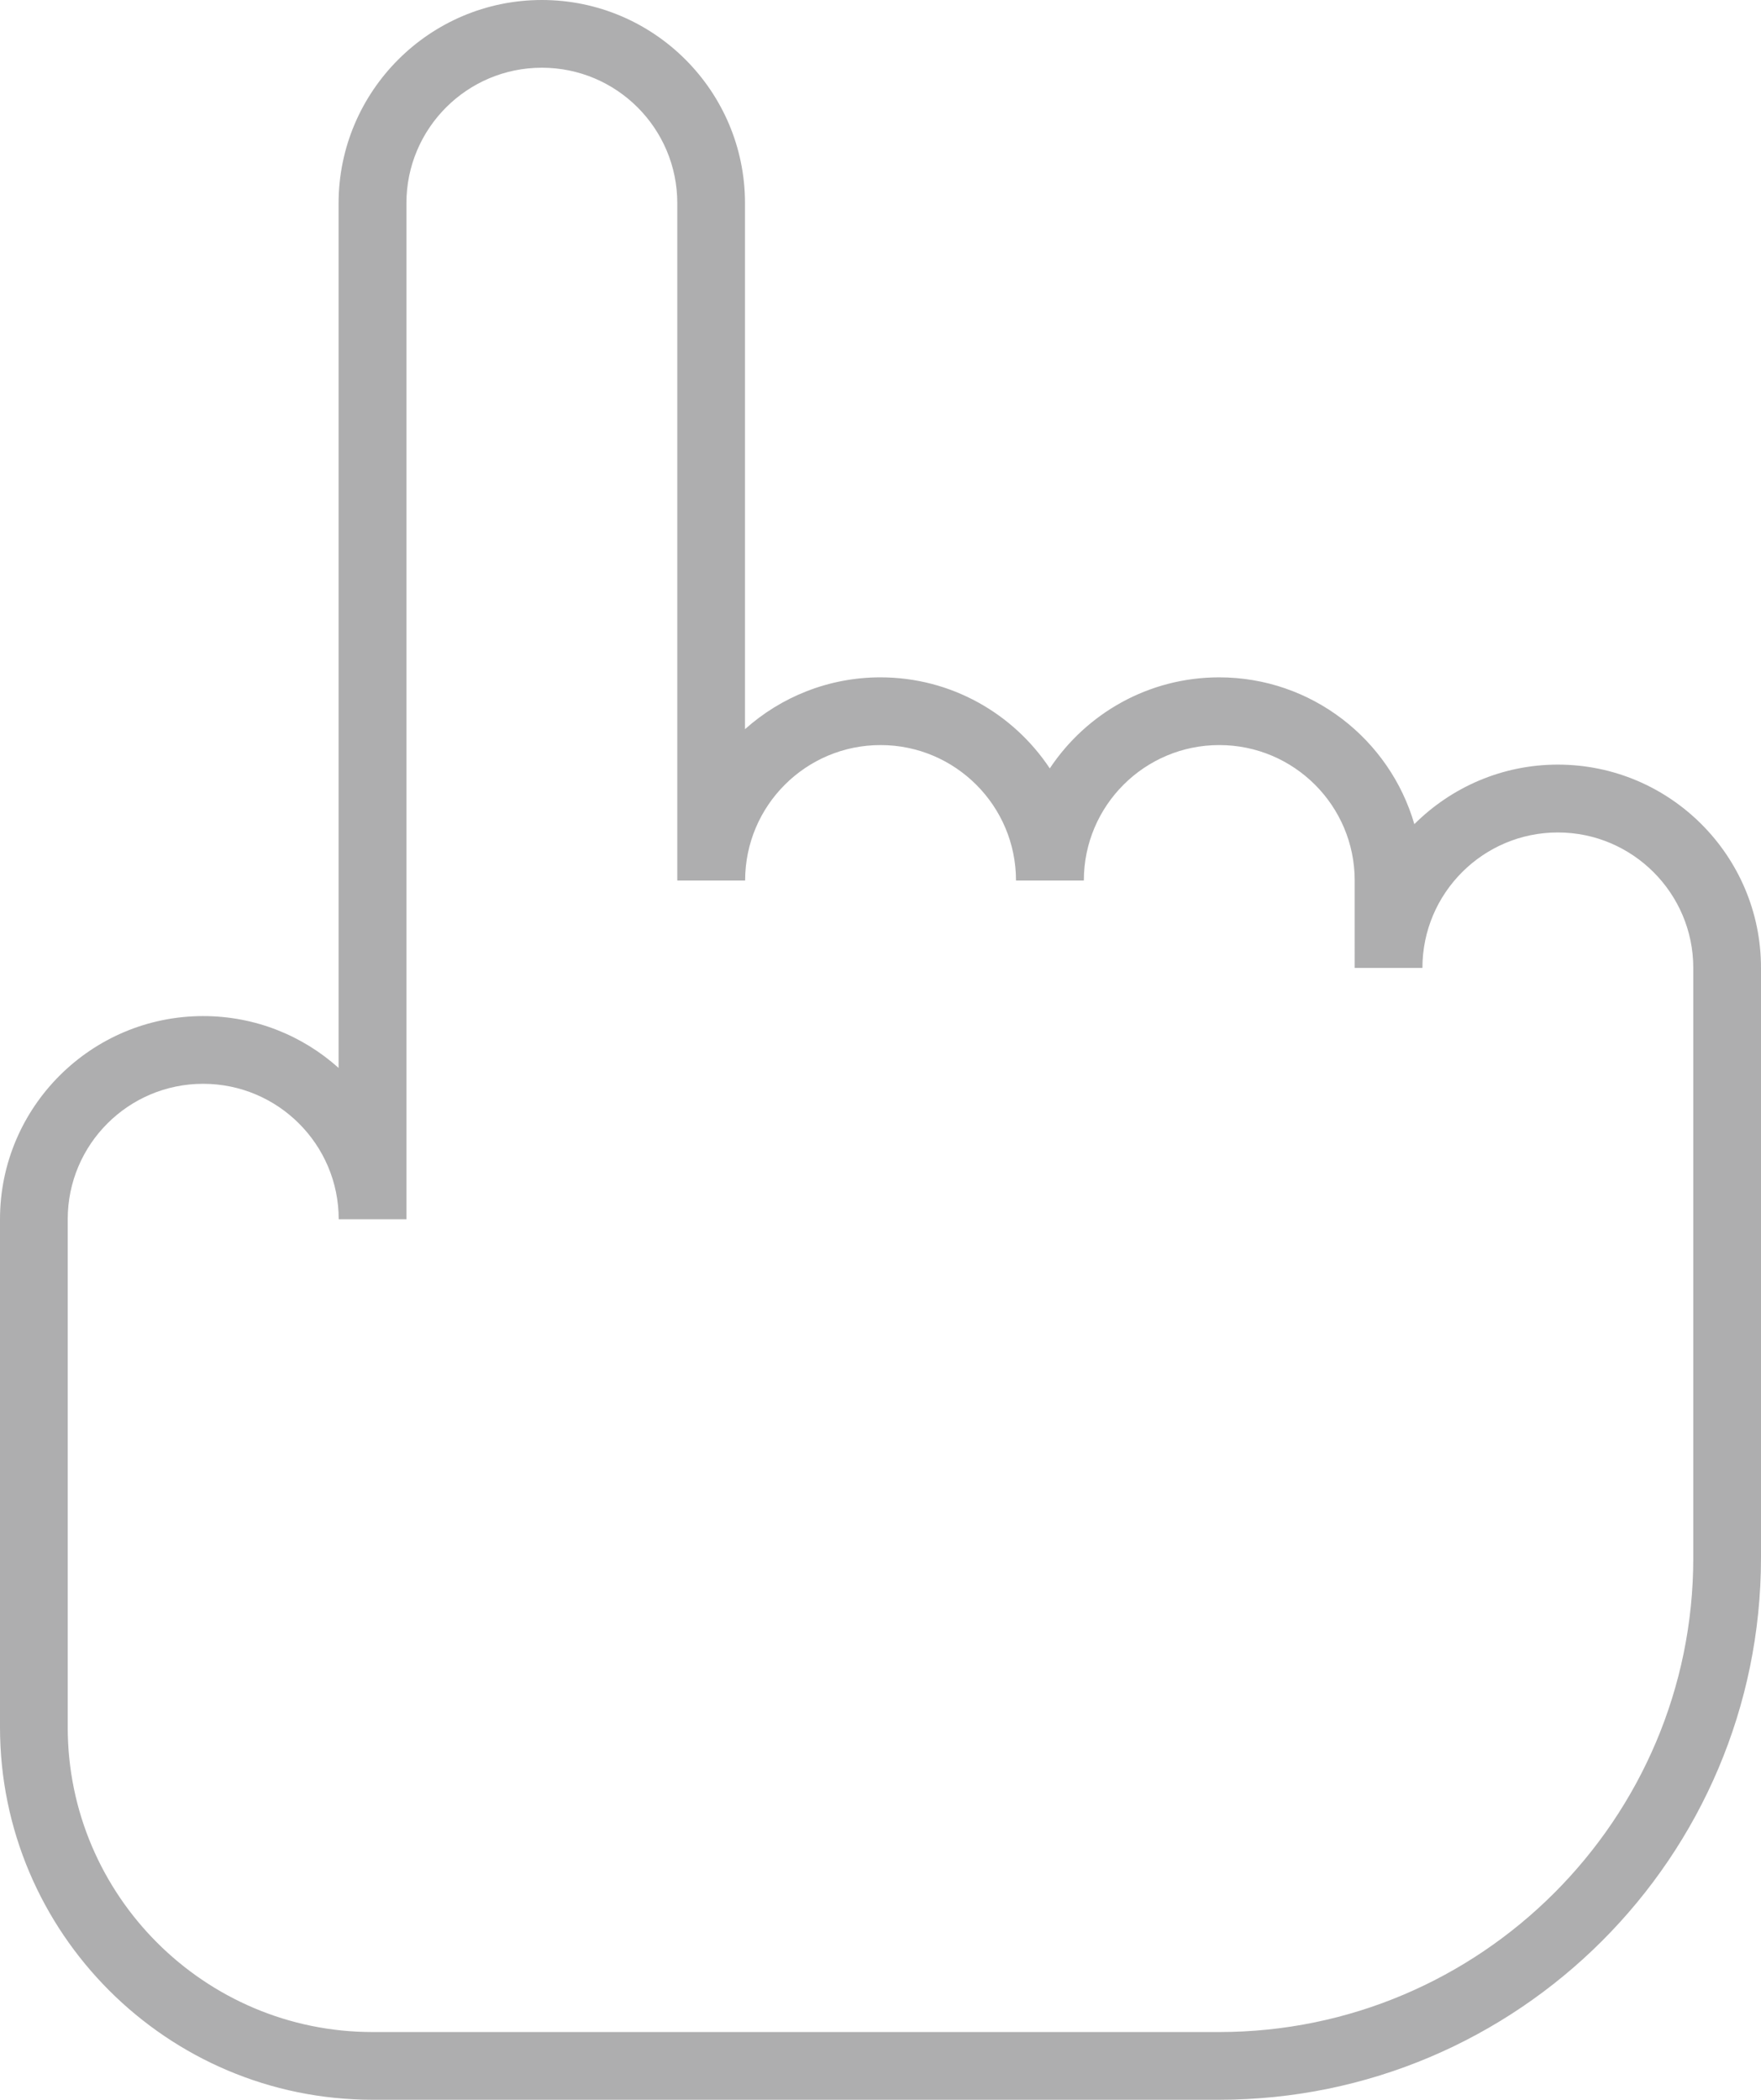 <!-- Generator: Adobe Illustrator 18.1.1, SVG Export Plug-In  -->
<svg version="1.1"
	 xmlns="http://www.w3.org/2000/svg" xmlns:xlink="http://www.w3.org/1999/xlink" xmlns:a="http://ns.adobe.com/AdobeSVGViewerExtensions/3.0/"
	 x="0px" y="0px" width="13.965px" height="16.65px" viewBox="0 0 13.965 16.65" enable-background="new 0 0 13.965 16.65"
	 xml:space="preserve">
<defs>
</defs>
<g>
	<path fill="#AEAEAF" d="M9.668,16.65H2.954C1.325,16.65,0,15.325,0,13.696V9.668c0-0.889,0.723-1.611,1.611-1.611
		c0.412,0,0.789,0.155,1.074,0.411V1.611C2.686,0.723,3.408,0,4.297,0s1.611,0.723,1.611,1.611v4.171
		C6.193,5.527,6.57,5.371,6.982,5.371c0.56,0,1.054,0.287,1.343,0.722c0.289-0.435,0.783-0.722,1.343-0.722
		c0.733,0,1.353,0.492,1.548,1.164c0.292-0.291,0.694-0.472,1.138-0.472c0.889,0,1.611,0.723,1.611,1.611v4.679
		C13.965,14.723,12.037,16.65,9.668,16.65z M1.611,8.594c-0.593,0-1.074,0.481-1.074,1.074v4.028c0,1.333,1.085,2.417,2.417,2.417
		h6.714c2.073,0,3.76-1.687,3.76-3.759V7.675c0-0.592-0.482-1.074-1.074-1.074c-0.593,0-1.074,0.482-1.074,1.074h-0.537V6.982
		c0-0.593-0.481-1.074-1.074-1.074c-0.593,0-1.074,0.481-1.074,1.074H8.057c0-0.593-0.482-1.074-1.074-1.074
		c-0.593,0-1.074,0.481-1.074,1.074H5.371V1.611c0-0.593-0.481-1.074-1.074-1.074S3.223,1.018,3.223,1.611v8.057H2.686
		C2.686,9.075,2.204,8.594,1.611,8.594z"/>
</g>
</svg>